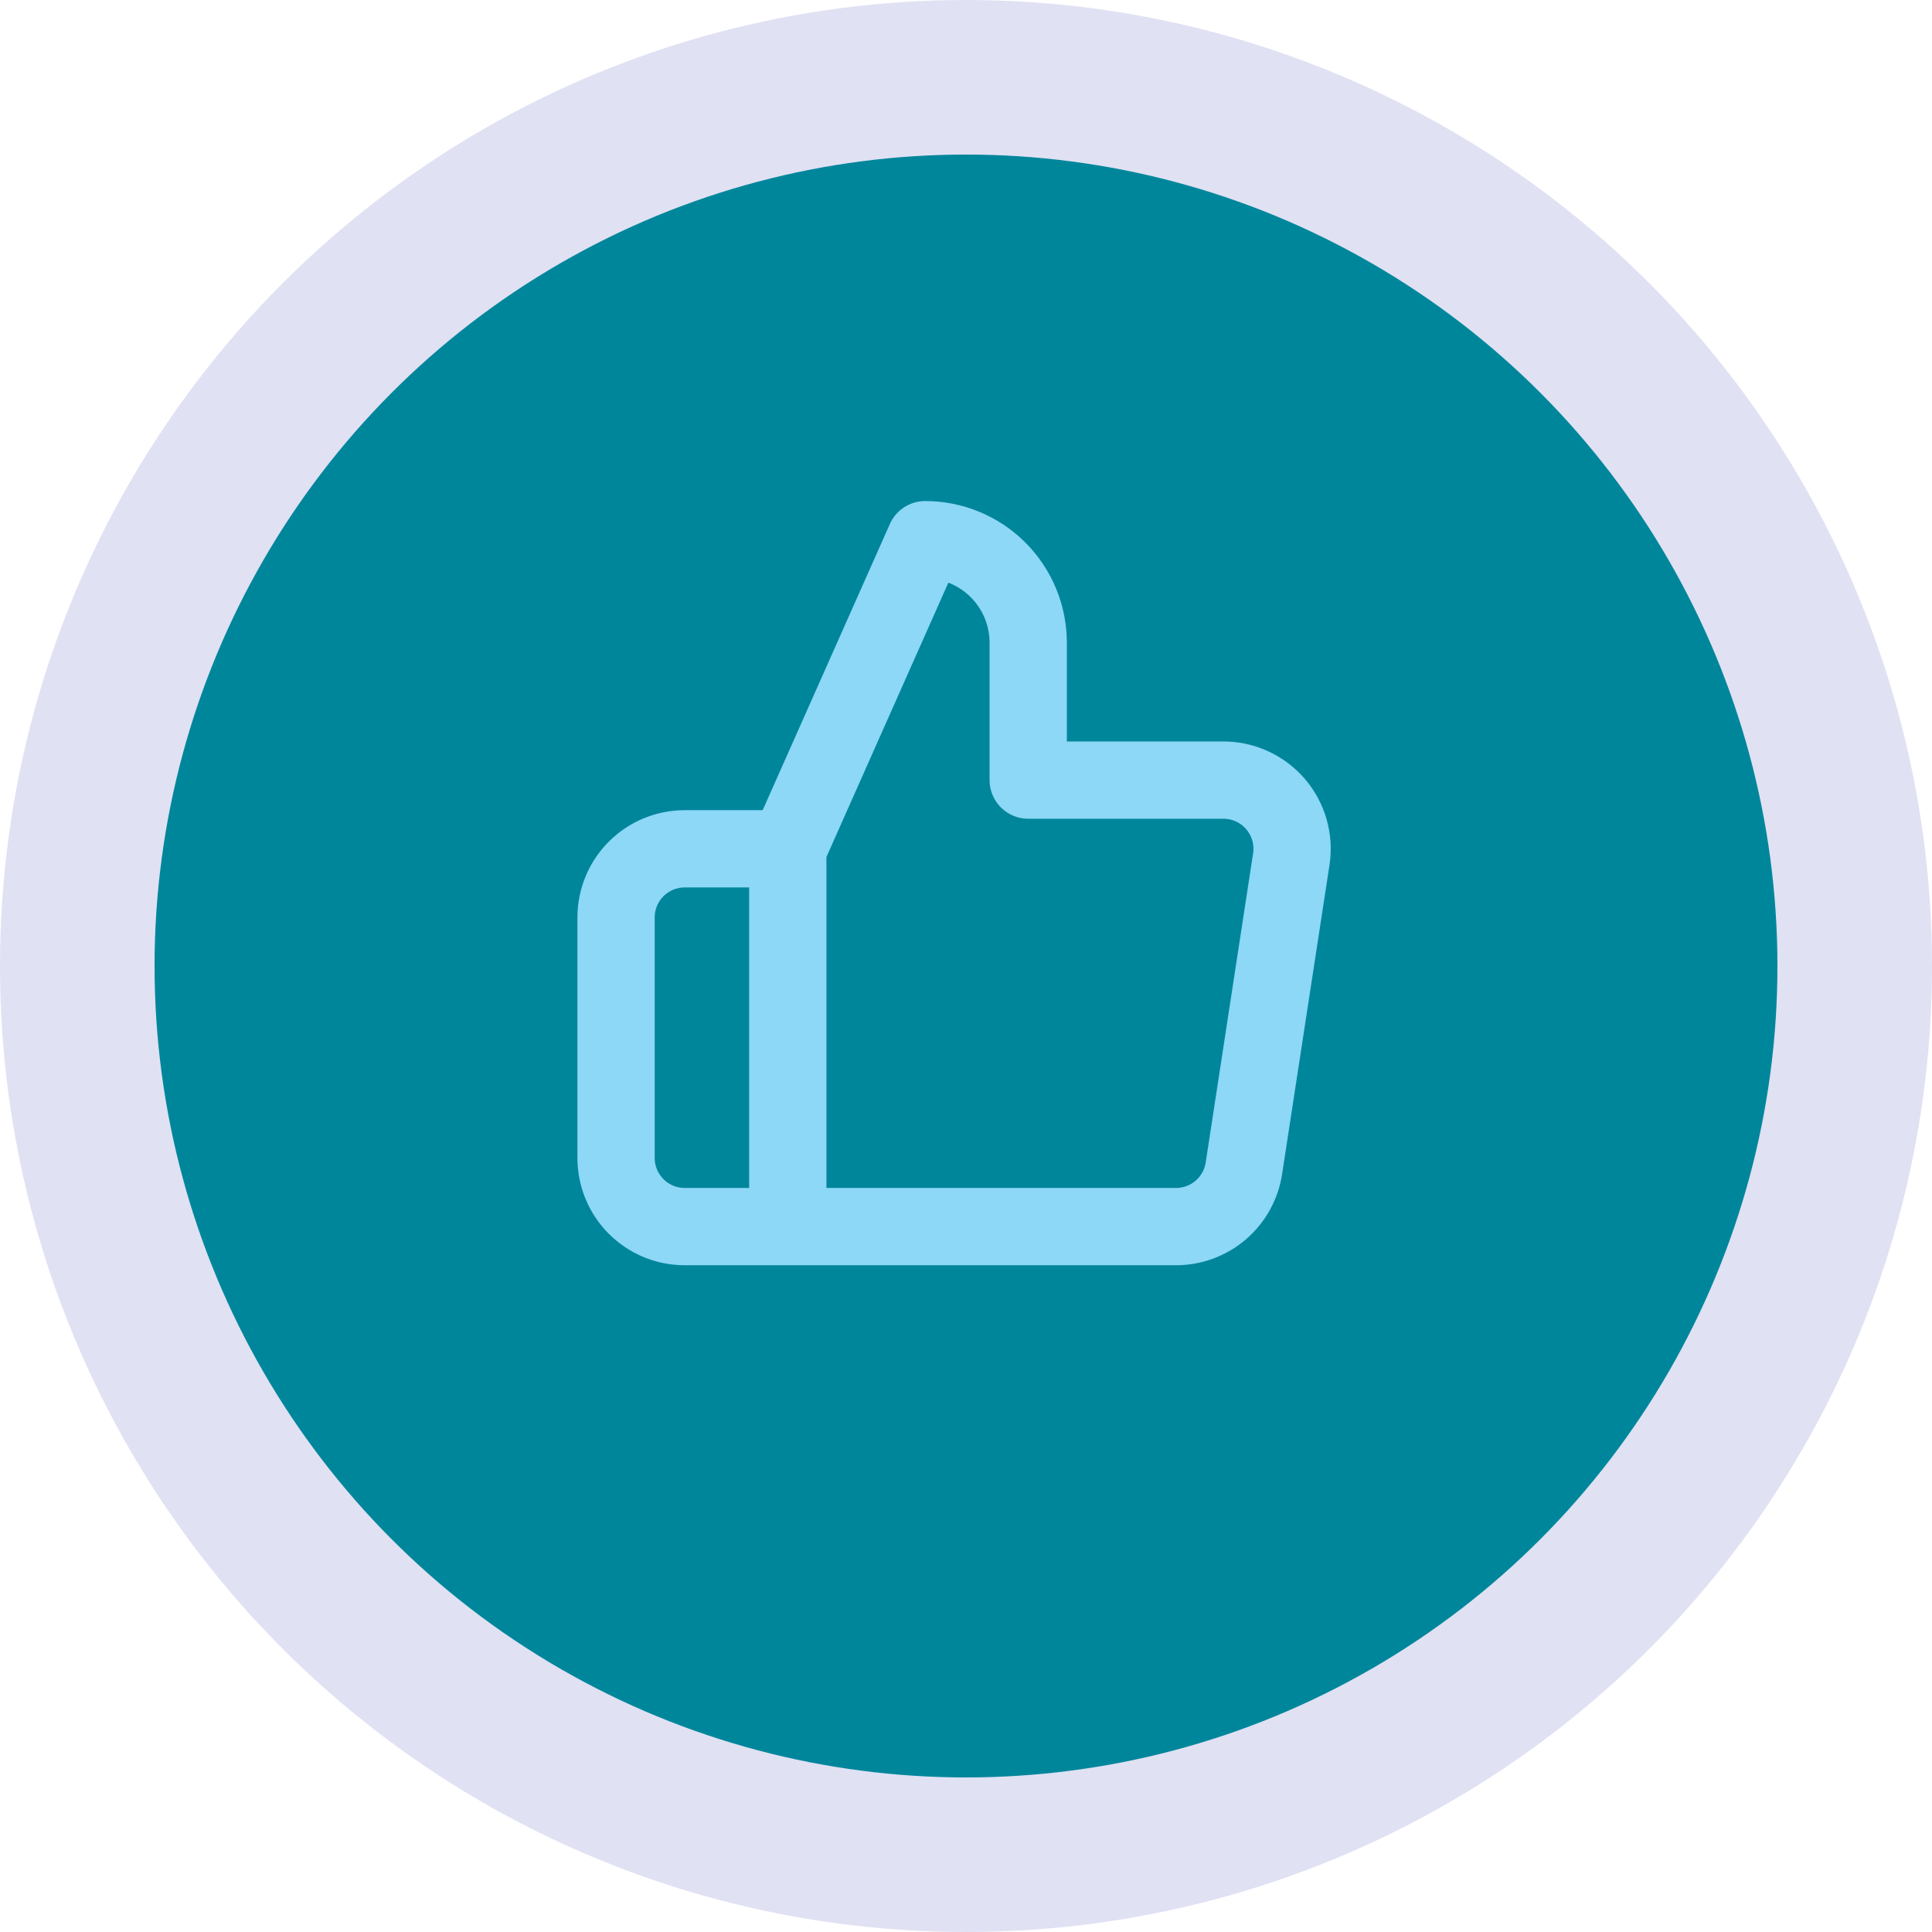 <svg width="100" height="100" viewBox="0 0 100 100" fill="none" xmlns="http://www.w3.org/2000/svg">
<circle cx="50" cy="50" r="46" fill="#00869B" stroke="#E0E1F3" stroke-width="8"/>
<path d="M40.776 63.489H35.442C34.499 63.489 33.595 63.114 32.928 62.448C32.261 61.781 31.887 60.877 31.887 59.934V47.489C31.887 46.546 32.261 45.642 32.928 44.975C33.595 44.308 34.499 43.934 35.442 43.934H40.776M53.22 40.378V33.267C53.22 31.852 52.658 30.496 51.658 29.496C50.658 28.495 49.301 27.934 47.887 27.934L40.776 43.934V63.489H60.829C61.686 63.499 62.519 63.198 63.172 62.643C63.825 62.088 64.256 61.315 64.385 60.467L66.838 44.467C66.915 43.957 66.881 43.437 66.737 42.942C66.593 42.447 66.344 41.989 66.006 41.6C65.667 41.211 65.249 40.901 64.778 40.69C64.308 40.478 63.798 40.372 63.282 40.378H53.22Z" stroke="#8DD7F7" stroke-width="4" stroke-linecap="round" stroke-linejoin="round"/></svg>

